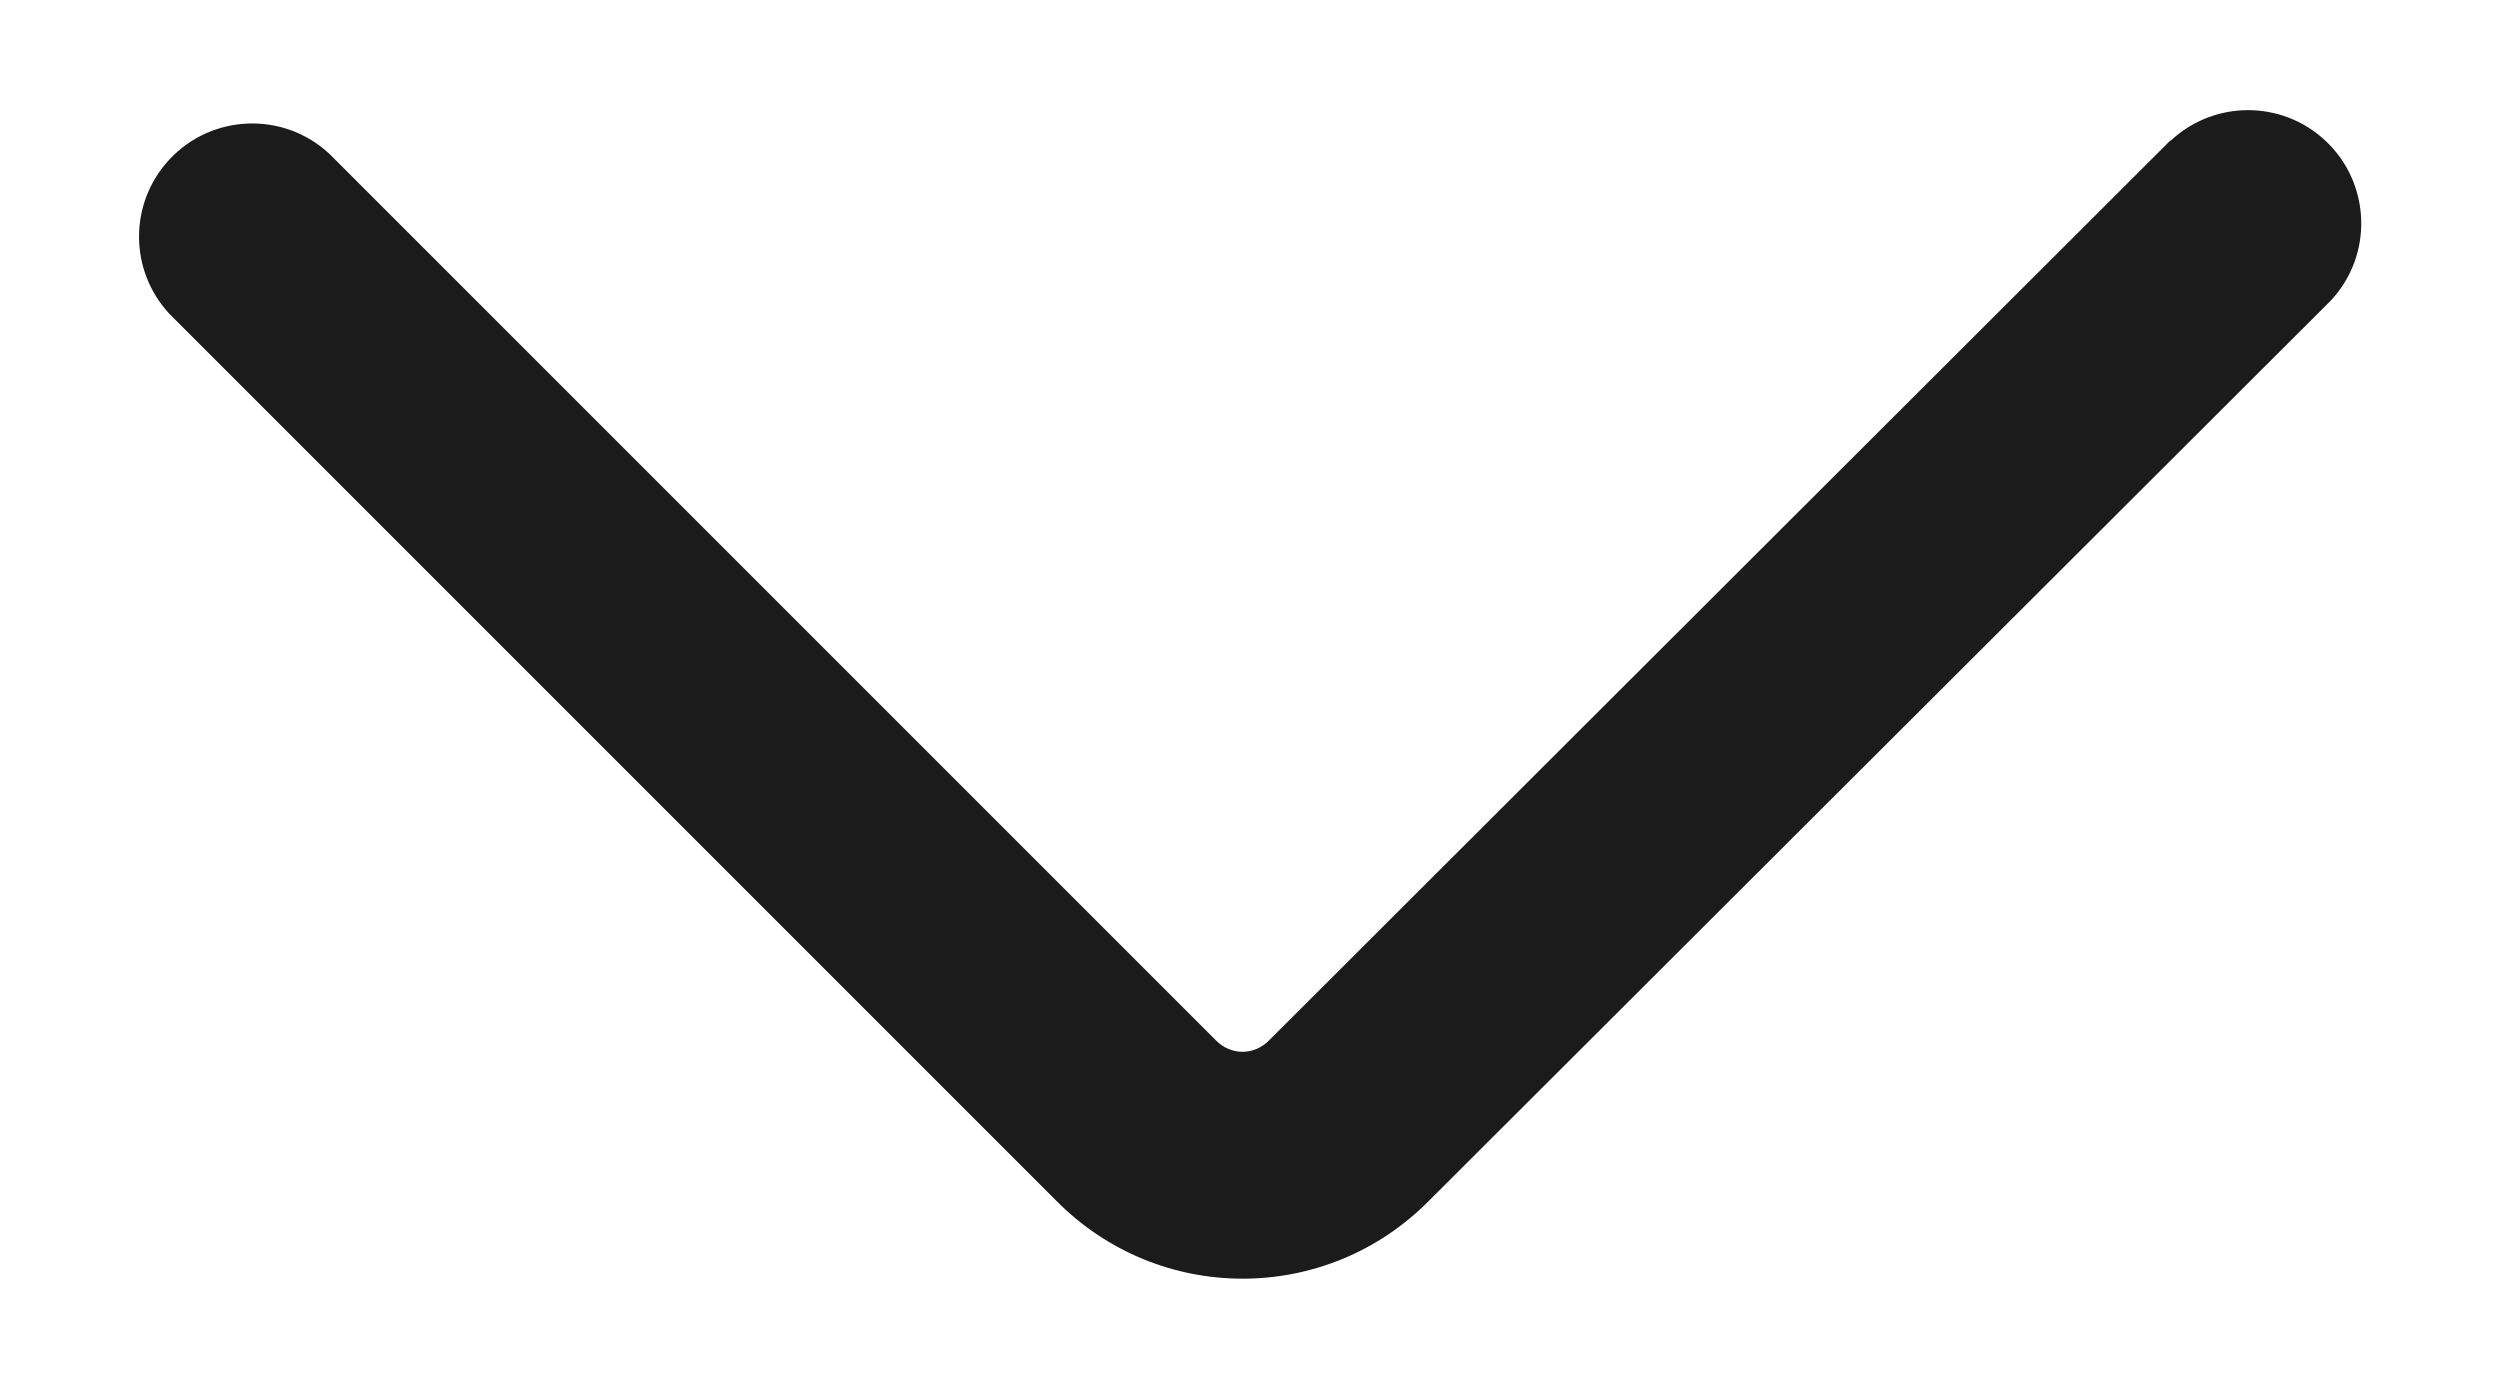 <?xml version="1.0" encoding="UTF-8"?>
<svg id="Calque_1" data-name="Calque 1" xmlns="http://www.w3.org/2000/svg" version="1.1" viewBox="-2 2 9 5">
  <path transform="rotate(90, 2.5, 4.5)" d="M.505,1.186l3.241,3.246c.054.054.054.136,0,.19L.554,7.814c-.154.165-.144.423.02.576.157.146.399.146.556,0l3.192-3.192c.375-.37.375-.973,0-1.343L1.082.609c-.165-.154-.423-.144-.576.02-.146.157-.146.399,0,.556Z" fill="#1b1b1b" stroke-width="0"/>
</svg>